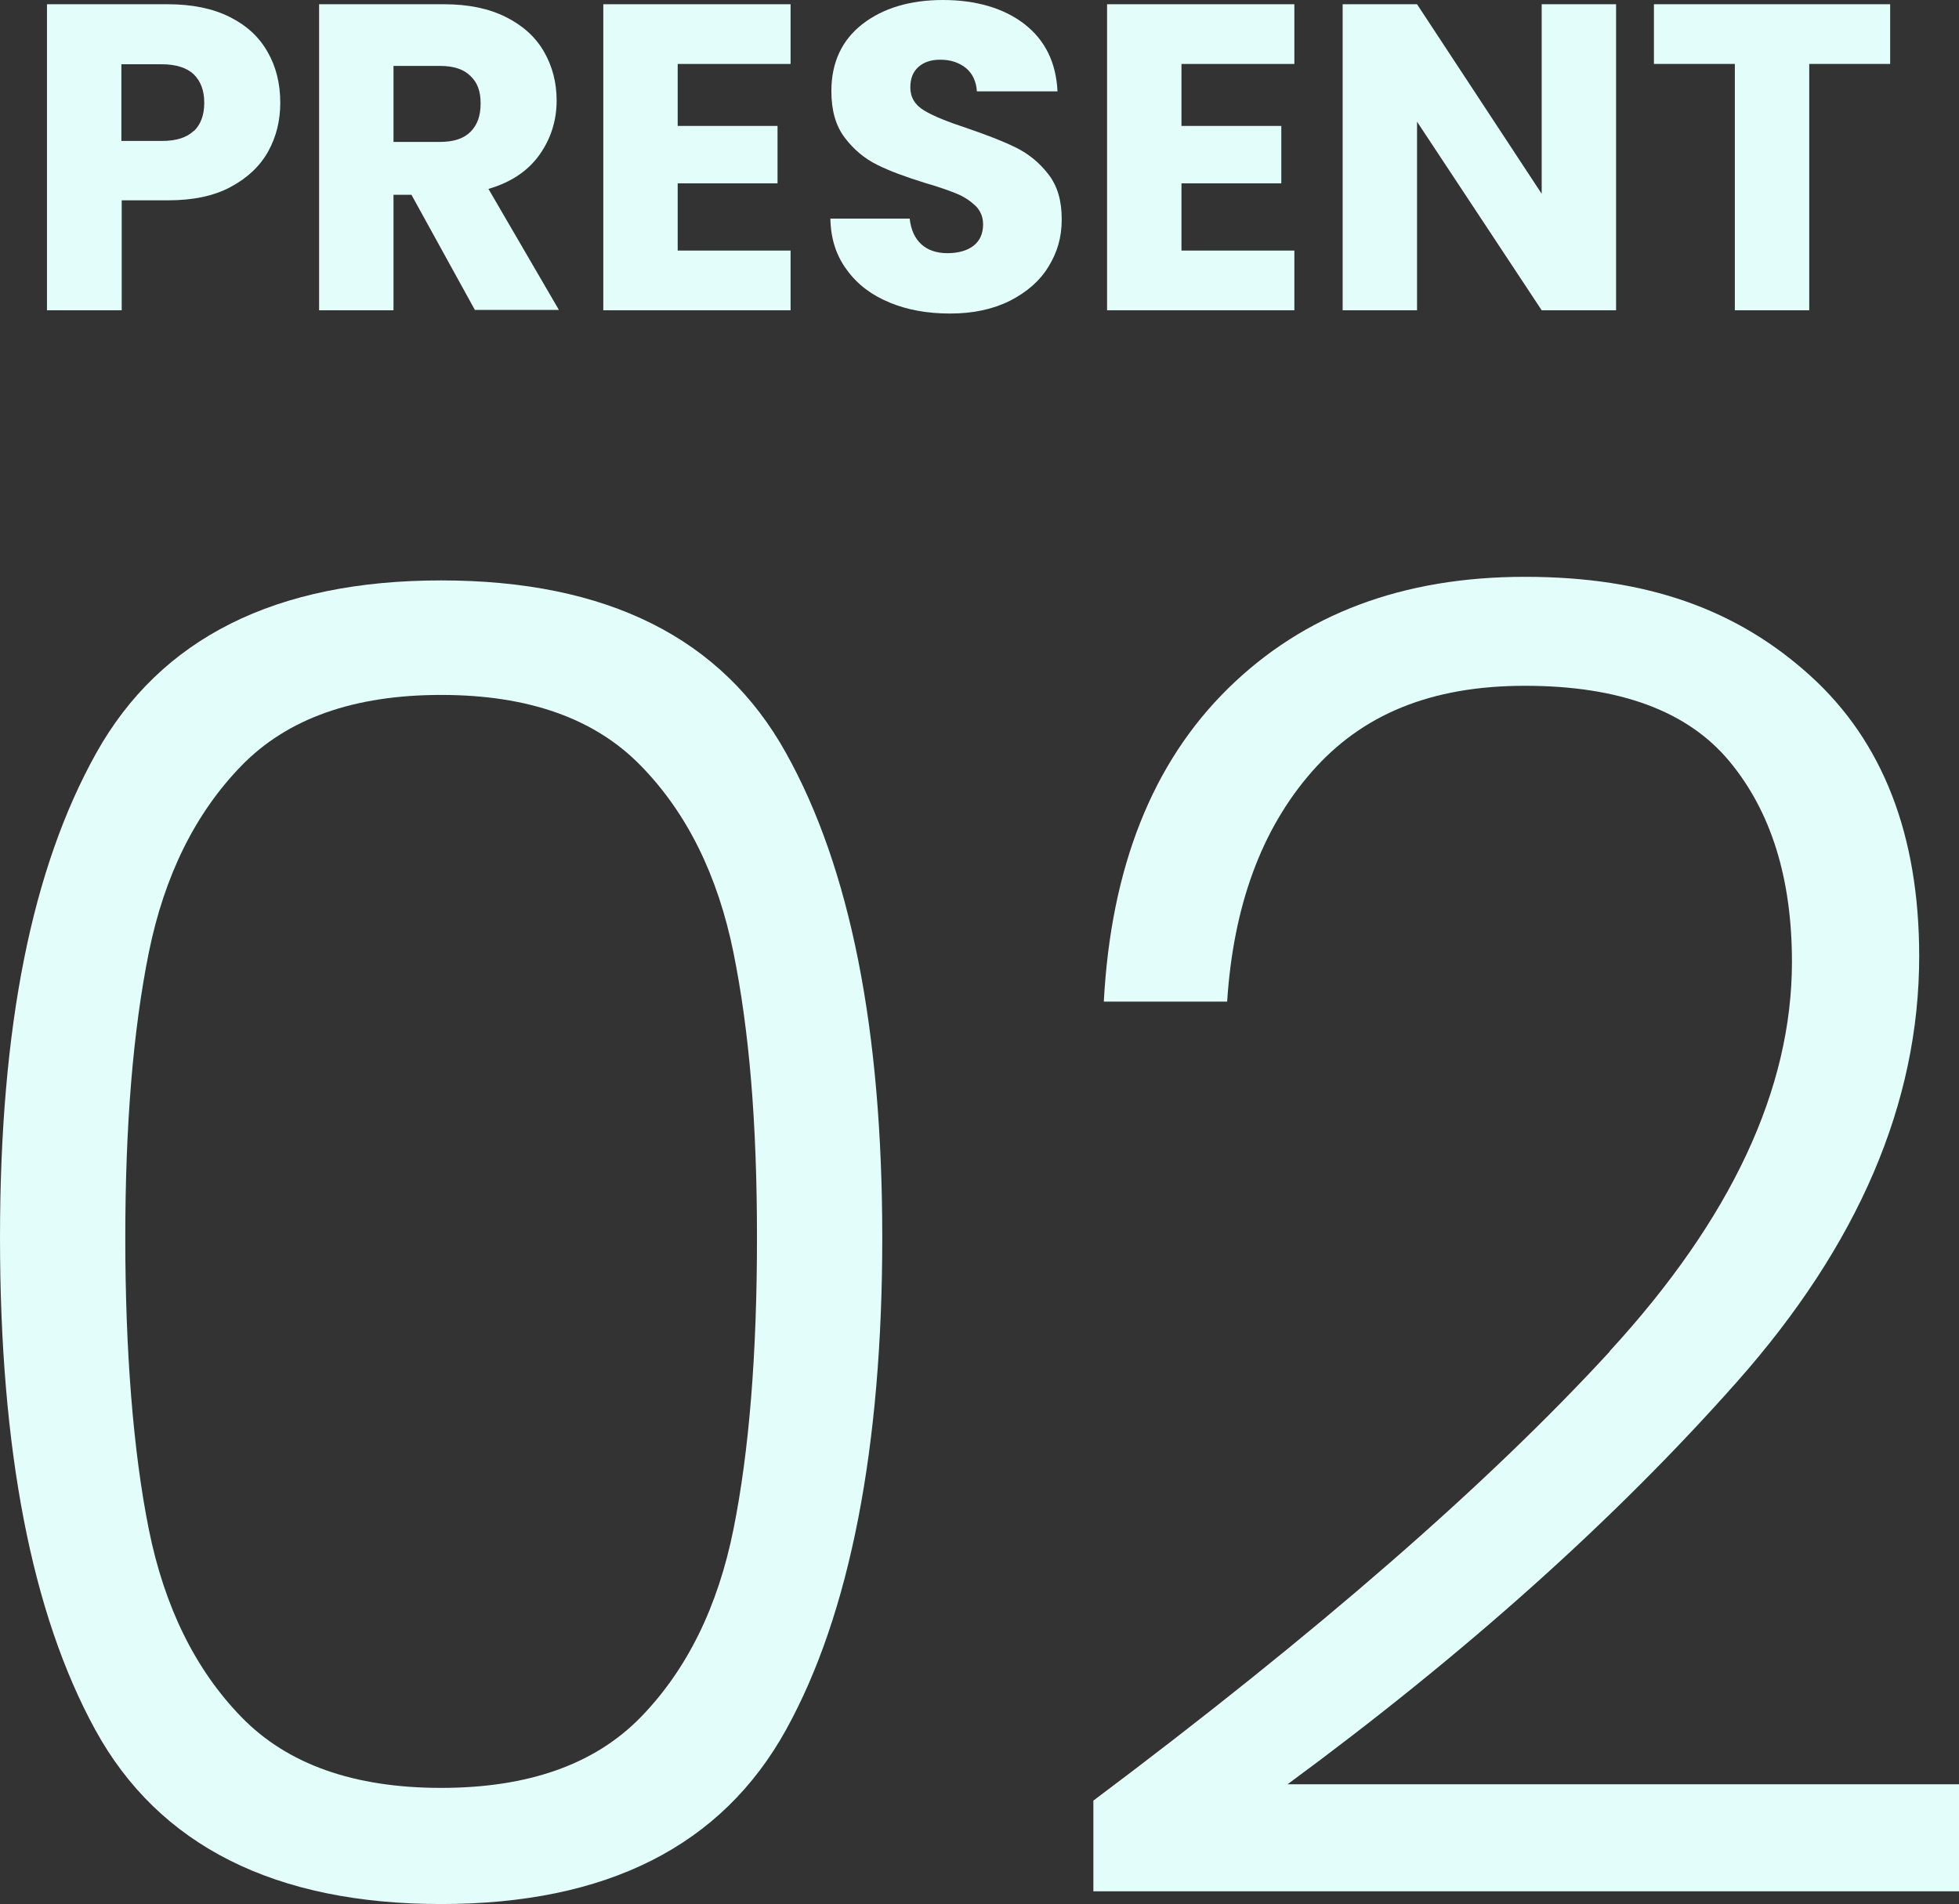 <?xml version="1.0" encoding="UTF-8"?><svg id="_レイヤー_2" xmlns="http://www.w3.org/2000/svg" viewBox="0 0 60.04 58.36"><rect x="0" y="0" width="60.04" height="58.36" fill="#333333" stroke="none"/><defs><style>.cls-1{fill:#e3fdfa;}</style></defs><g id="_レイヤー_1-2"><path class="cls-1" d="M8.22,4.64c-.25.45-.63.81-1.15,1.09-.52.28-1.16.41-1.92.41h-1.42v3.37H1.44V.13h3.7c.75,0,1.38.13,1.9.39.52.26.9.61,1.16,1.07.26.45.39.97.39,1.56,0,.54-.12,1.04-.37,1.49ZM5.94,4.02c.21-.2.32-.49.32-.87s-.11-.66-.32-.87c-.21-.2-.54-.31-.98-.31h-1.24v2.35h1.24c.44,0,.76-.1.98-.31Z"/><path class="cls-1" d="M14.56,9.51l-1.95-3.54h-.55v3.54h-2.28V.13h3.83c.74,0,1.37.13,1.89.39.52.26.91.61,1.17,1.06.26.45.39.95.39,1.5,0,.62-.18,1.18-.53,1.67-.35.49-.87.84-1.56,1.04l2.16,3.71h-2.58ZM12.06,4.35h1.42c.42,0,.73-.1.94-.31.21-.21.31-.49.31-.87s-.1-.64-.31-.84c-.21-.21-.52-.31-.94-.31h-1.42v2.32Z"/><path class="cls-1" d="M20.77,1.96v1.9h3.06v1.76h-3.06v2.06h3.46v1.83h-5.74V.13h5.74v1.83h-3.46Z"/><path class="cls-1" d="M27.26,9.27c-.54-.22-.98-.55-1.3-.99-.33-.44-.5-.96-.51-1.58h2.43c.04.35.16.61.36.79.2.18.47.27.8.27s.61-.08.8-.23.29-.37.29-.65c0-.23-.08-.42-.23-.57-.16-.15-.35-.28-.57-.37s-.55-.21-.97-.33c-.61-.19-1.1-.37-1.48-.56-.38-.19-.71-.46-.99-.83s-.41-.84-.41-1.43c0-.87.32-1.56.95-2.05s1.46-.74,2.47-.74,1.87.25,2.5.74c.63.49.97,1.18,1.01,2.06h-2.47c-.02-.3-.13-.54-.33-.71-.21-.17-.47-.26-.79-.26-.28,0-.5.07-.67.22-.17.15-.25.36-.25.63,0,.3.14.54.43.71.28.17.73.35,1.34.55.61.21,1.1.4,1.48.59s.71.46.98.81c.28.36.41.81.41,1.38s-.14,1.02-.41,1.46c-.27.44-.67.78-1.18,1.04-.52.26-1.13.39-1.83.39s-1.3-.11-1.84-.33Z"/><path class="cls-1" d="M36.21,1.96v1.9h3.06v1.76h-3.06v2.06h3.46v1.83h-5.74V.13h5.74v1.83h-3.46Z"/><path class="cls-1" d="M49.53,9.51h-2.28l-3.82-5.78v5.78h-2.28V.13h2.28l3.82,5.81V.13h2.28v9.38Z"/><path class="cls-1" d="M57.93.13v1.83h-2.48v7.55h-2.28V1.96h-2.48V.13h7.25Z"/><path class="cls-1" d="M2.95,23.08c1.97-3.52,5.49-5.29,10.57-5.29s8.61,1.76,10.57,5.29c1.97,3.53,2.95,8.48,2.95,14.86s-.98,11.52-2.95,15.08c-1.97,3.56-5.49,5.34-10.57,5.34s-8.65-1.78-10.6-5.34c-1.95-3.56-2.92-8.59-2.92-15.08s.98-11.33,2.95-14.86ZM22.48,29.2c-.48-2.37-1.43-4.29-2.84-5.73-1.41-1.45-3.45-2.17-6.12-2.17s-4.71.72-6.12,2.17c-1.41,1.45-2.36,3.36-2.84,5.73-.48,2.38-.72,5.29-.72,8.74s.24,6.54.72,8.93c.48,2.39,1.43,4.31,2.84,5.76,1.41,1.45,3.45,2.17,6.12,2.17s4.71-.72,6.12-2.17c1.41-1.45,2.36-3.37,2.84-5.76.48-2.39.72-5.37.72-8.93s-.24-6.36-.72-8.74Z"/><path class="cls-1" d="M49.33,41.42c3.73-4.06,5.59-8.04,5.59-11.94,0-2.56-.64-4.61-1.92-6.15-1.28-1.54-3.37-2.31-6.26-2.31s-5,.88-6.54,2.64c-1.54,1.76-2.4,4.11-2.59,7.04h-3.78c.22-4.12,1.49-7.32,3.81-9.6,2.32-2.28,5.35-3.42,9.1-3.42s6.51,1.01,8.74,3.03c2.23,2.02,3.34,4.89,3.34,8.6,0,4.49-1.86,8.84-5.59,13.05-3.73,4.21-8.32,8.32-13.77,12.33h20.59v3.28h-26.54v-2.78c6.83-5.12,12.1-9.71,15.83-13.77Z"/></g></svg>